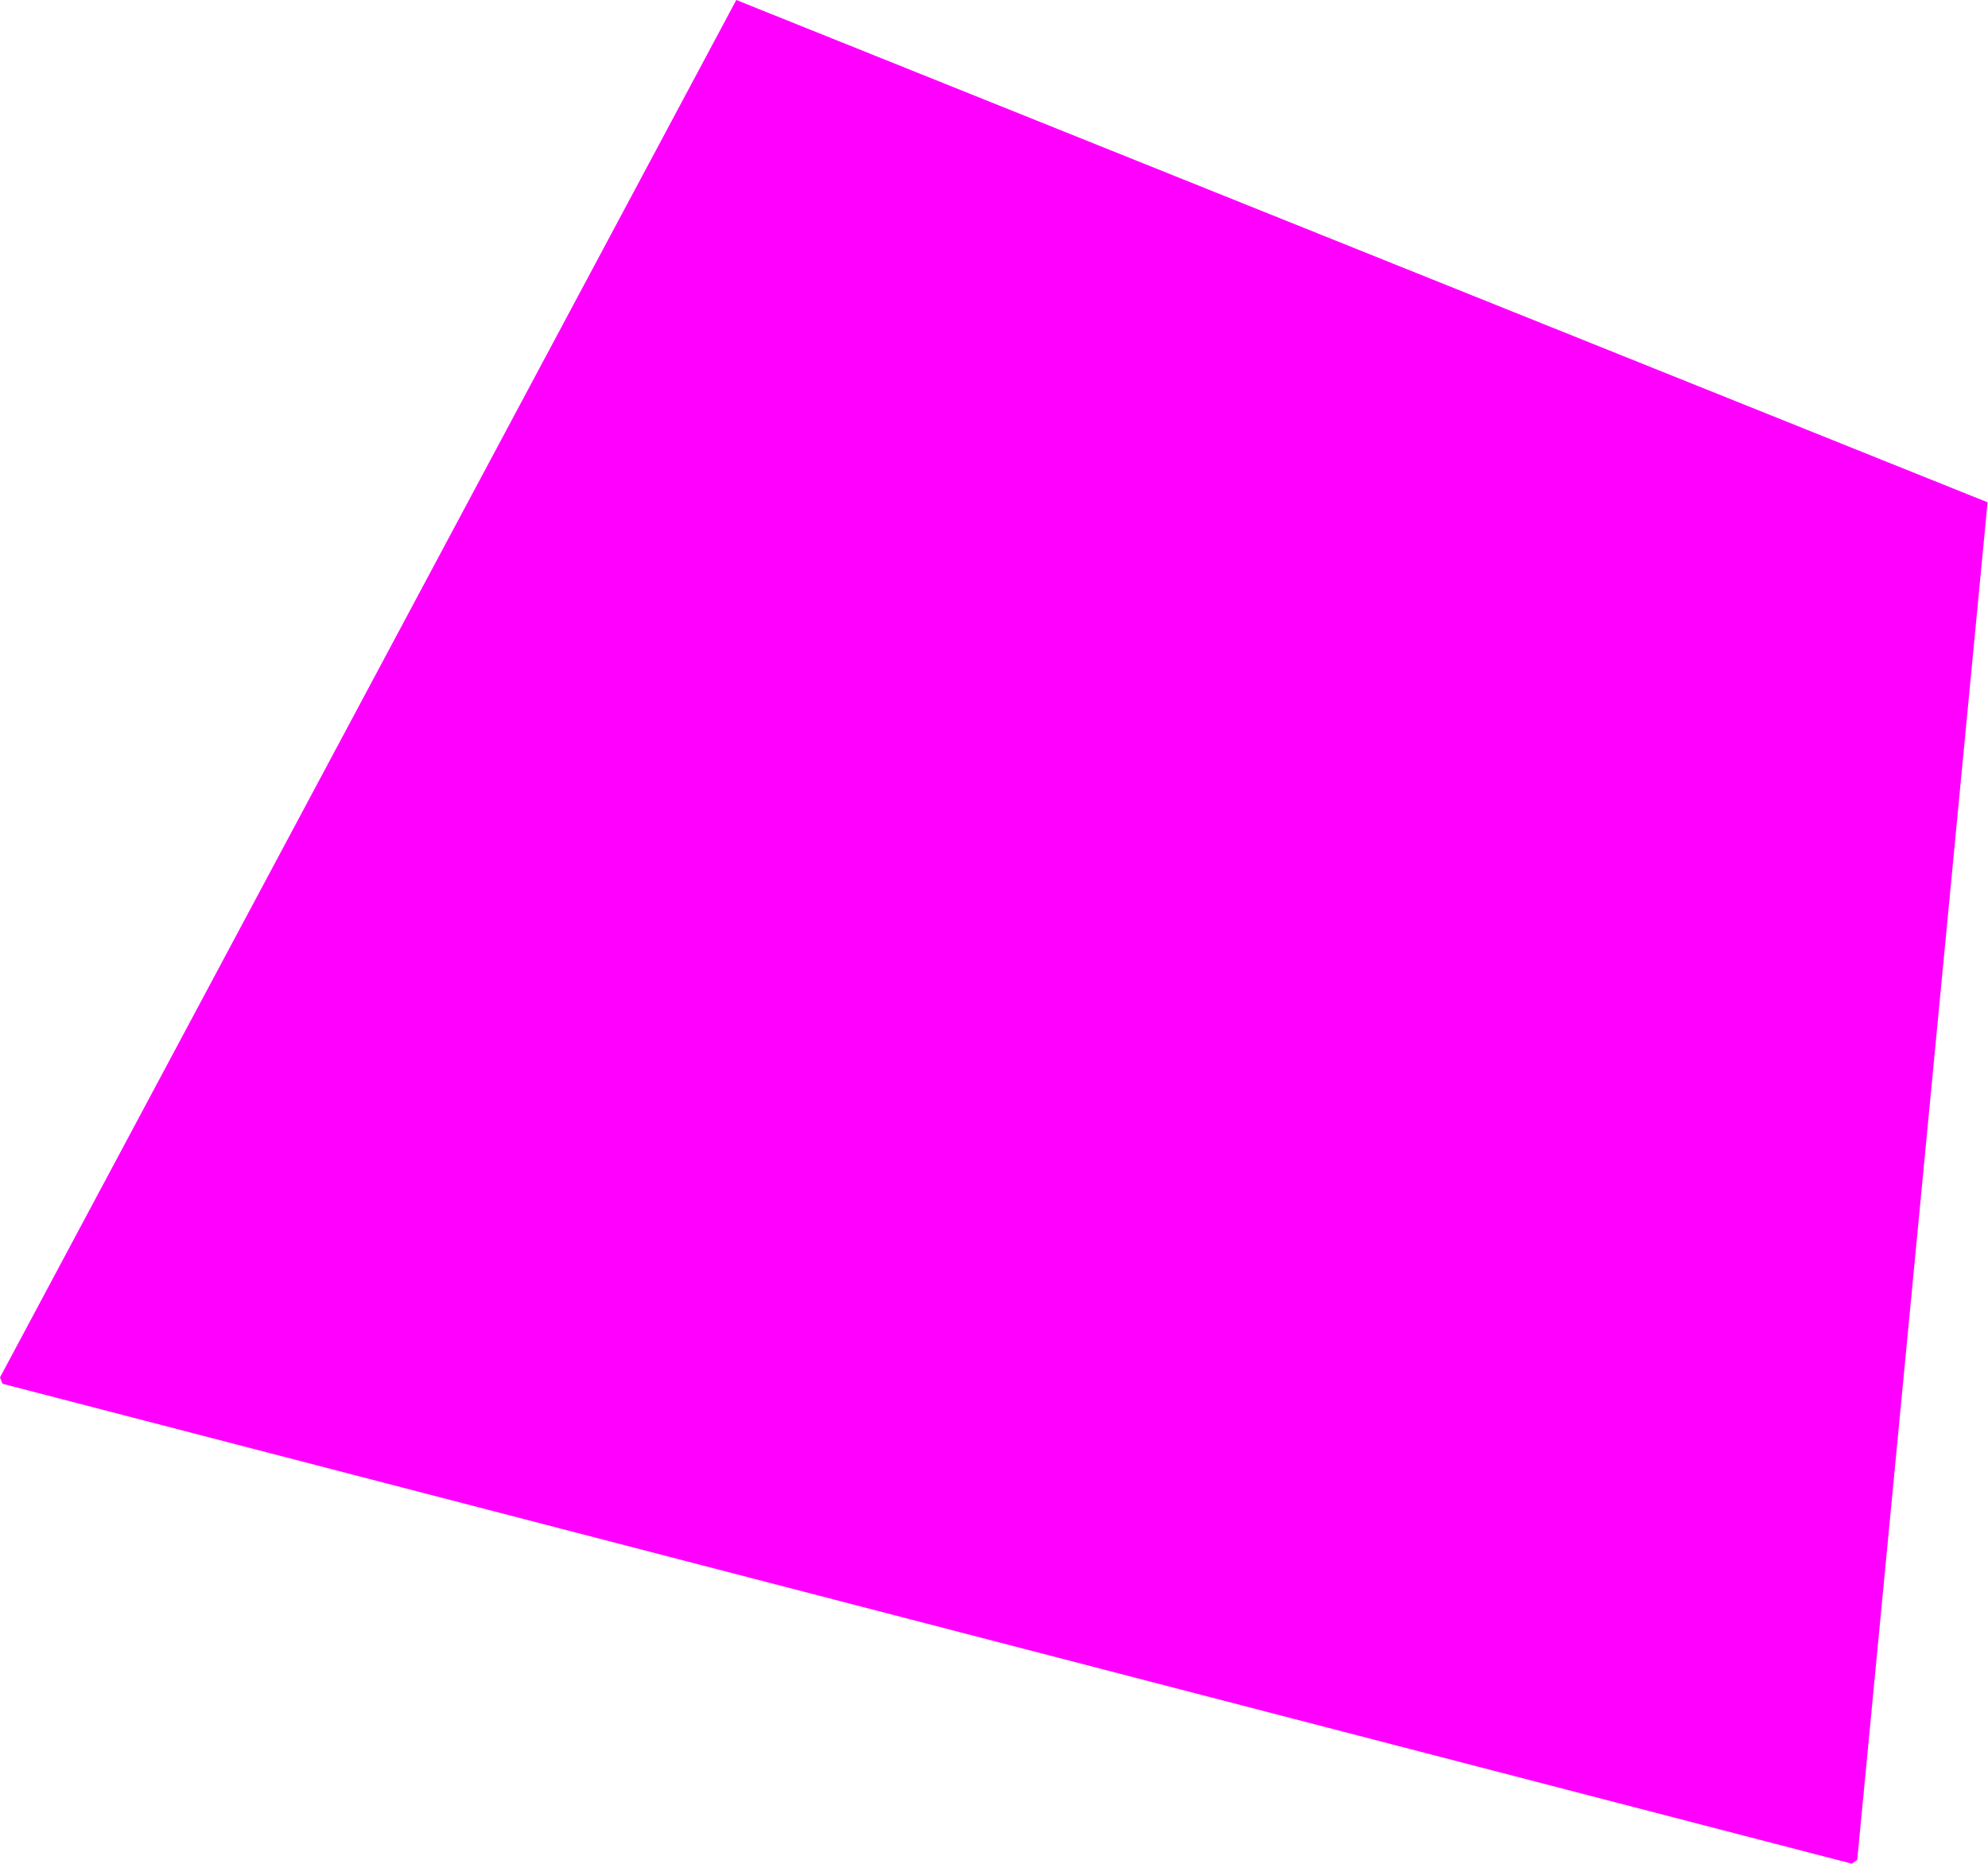 <svg xmlns="http://www.w3.org/2000/svg" width="4698" height="4405" fill-rule="evenodd" stroke-linecap="round" preserveAspectRatio="none"><style>.brush1{fill:#f0f}.pen1{stroke:none}</style><path d="m1745 13 2941 1180-307 3201L9 3260 1745 13z" class="pen1 brush1"/><path fill-rule="nonzero" d="m1750 26 2925 1173-305 3182L24 3254 1750 26l-10-26L0 3255l6 15 4370 1134 13-9 308-3208L1740 0l10 26z" class="pen1 brush1"/></svg>
